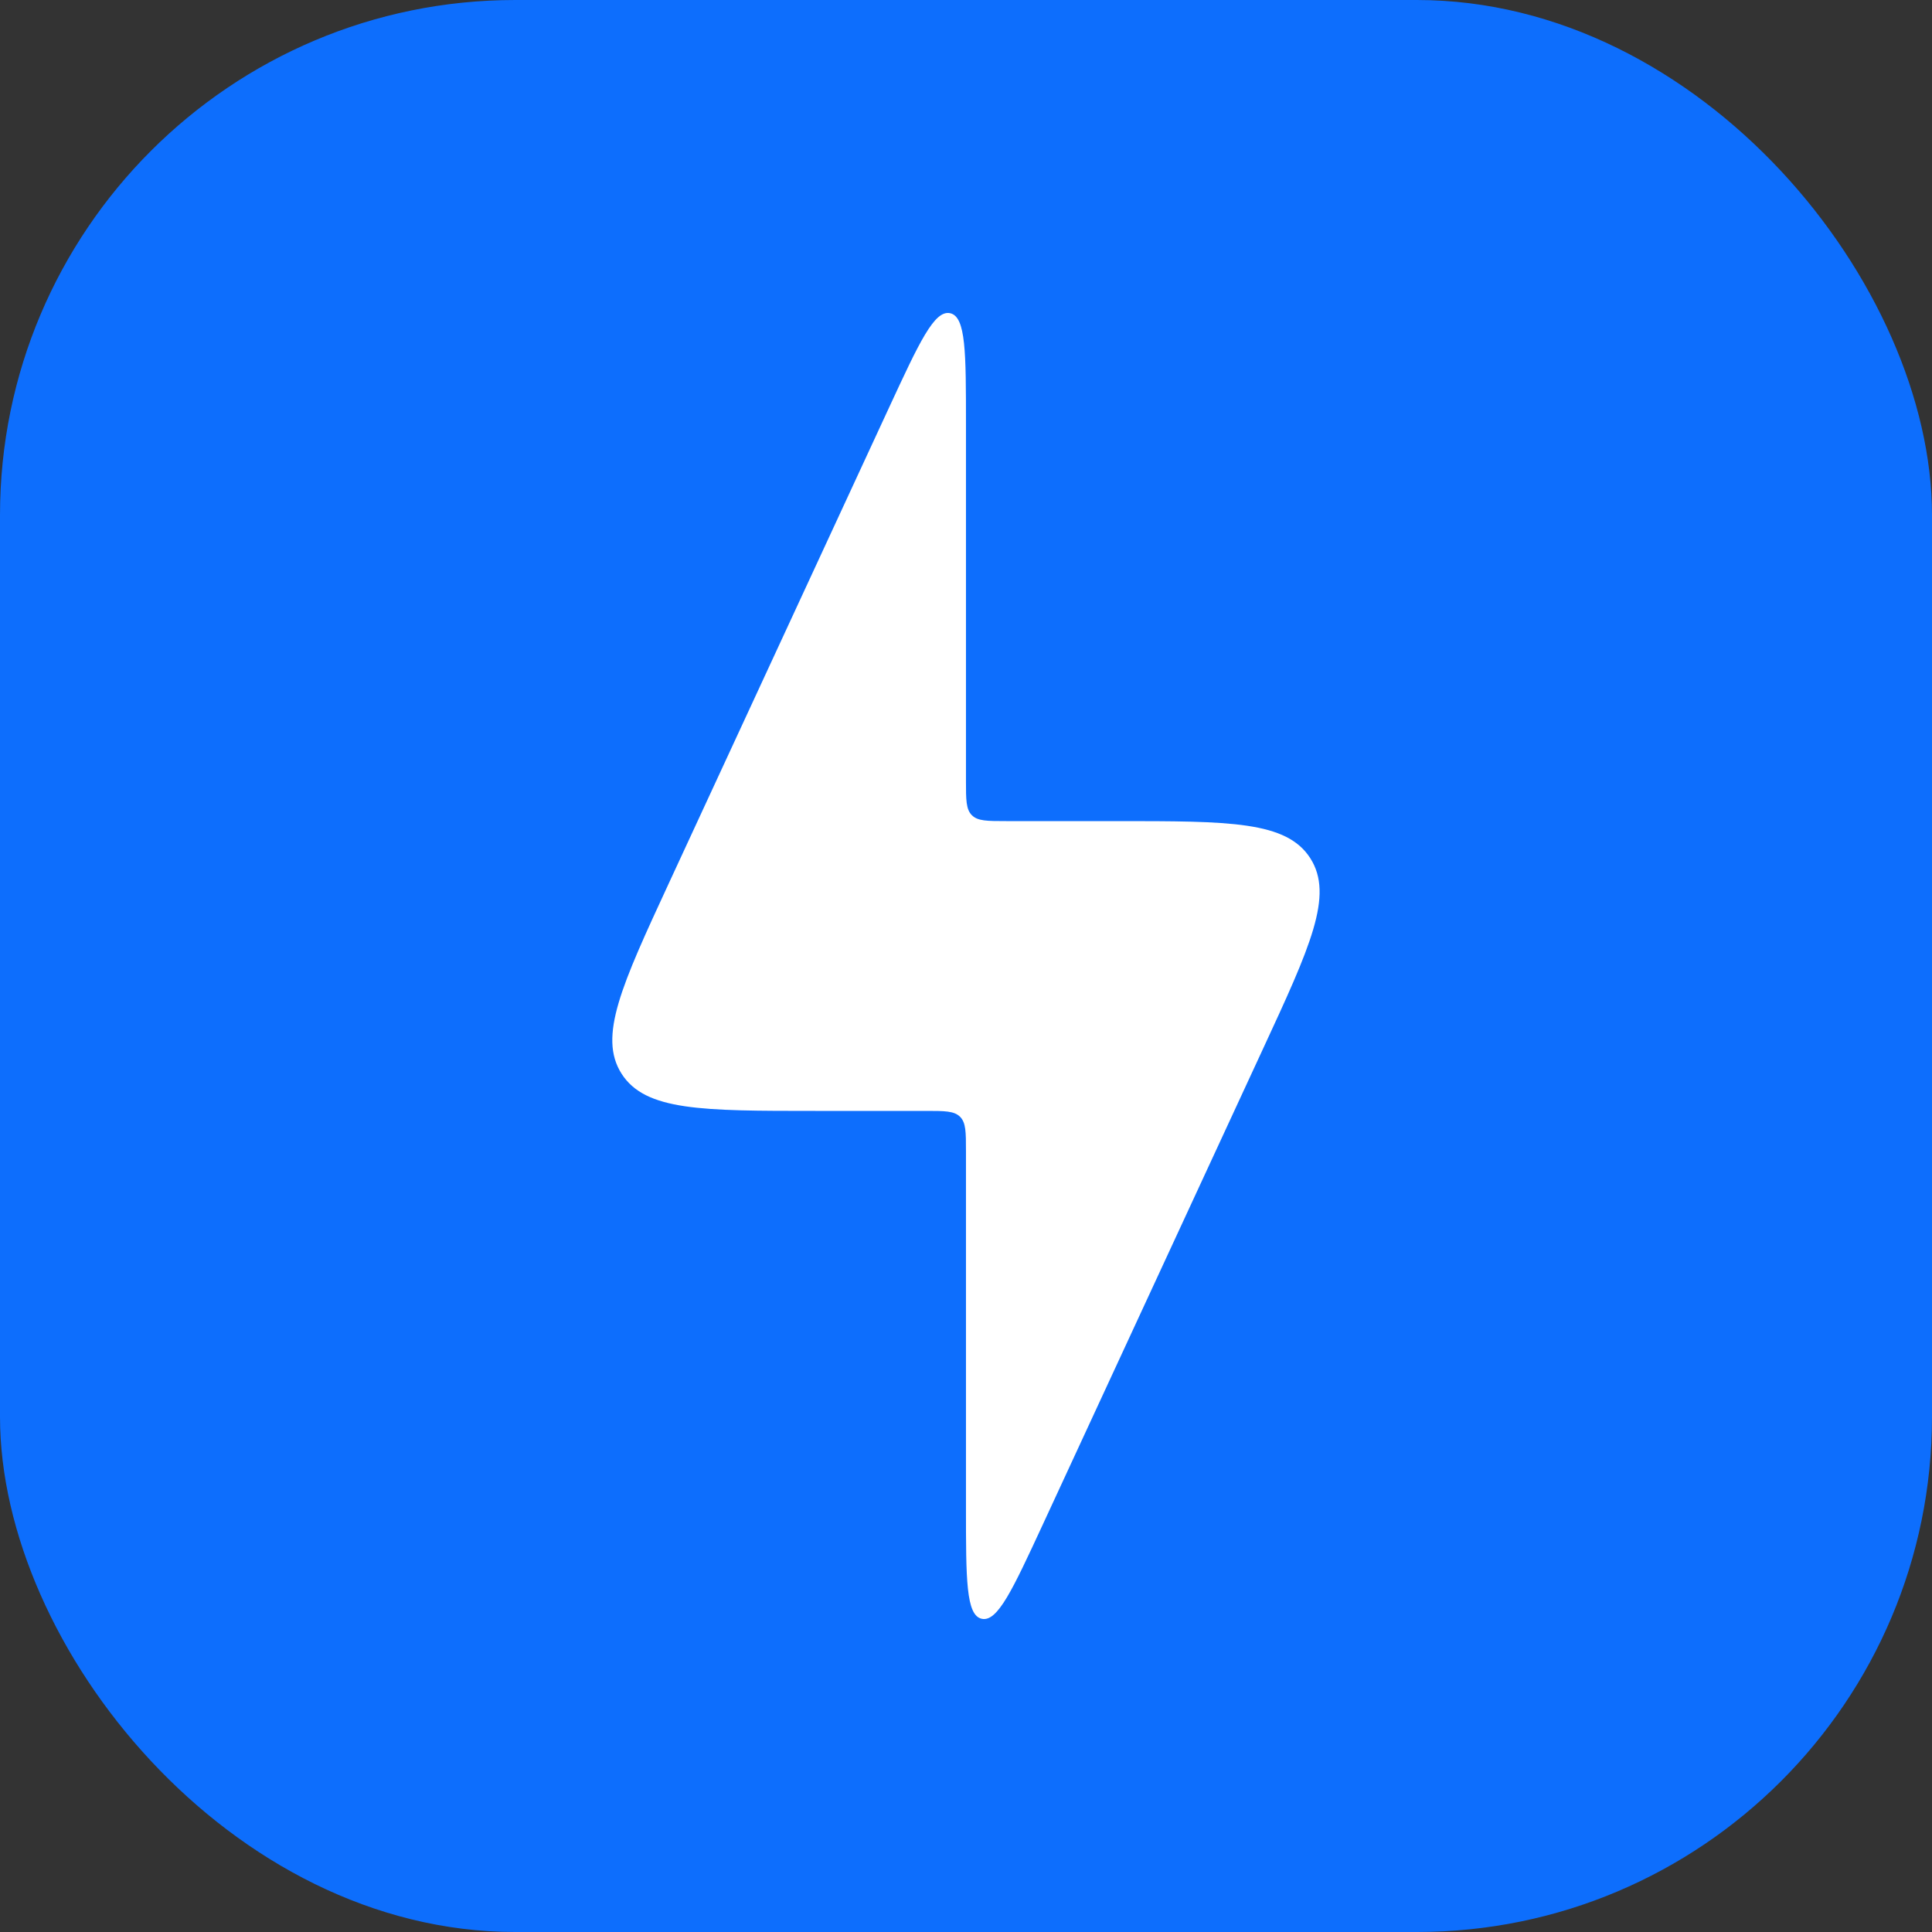 <svg width="60" height="60" viewBox="0 0 60 60" fill="none" xmlns="http://www.w3.org/2000/svg">
<rect x="0" y="0" width="60" height="60" fill="#333333" stroke="none"/>
<rect width="60" height="60" rx="16" fill="#0D6EFD"/>
<path d="M28.749 34.5H25.323C21.802 34.5 20.042 34.5 19.304 33.346C18.567 32.192 19.307 30.595 20.786 27.399L27.614 12.65C28.55 10.63 29.017 9.619 29.508 9.727C29.999 9.835 29.999 10.949 29.999 13.175V24.25C29.999 24.839 29.999 25.134 30.182 25.317C30.365 25.5 30.659 25.5 31.249 25.5H34.674C38.195 25.5 39.956 25.5 40.693 26.654C41.43 27.808 40.691 29.405 39.211 32.6L32.383 47.35C31.447 49.37 30.98 50.381 30.489 50.273C29.999 50.165 29.999 49.051 29.999 46.825V35.75C29.999 35.161 29.999 34.866 29.816 34.683C29.633 34.5 29.338 34.5 28.749 34.5Z" fill="white"/>
</svg>
